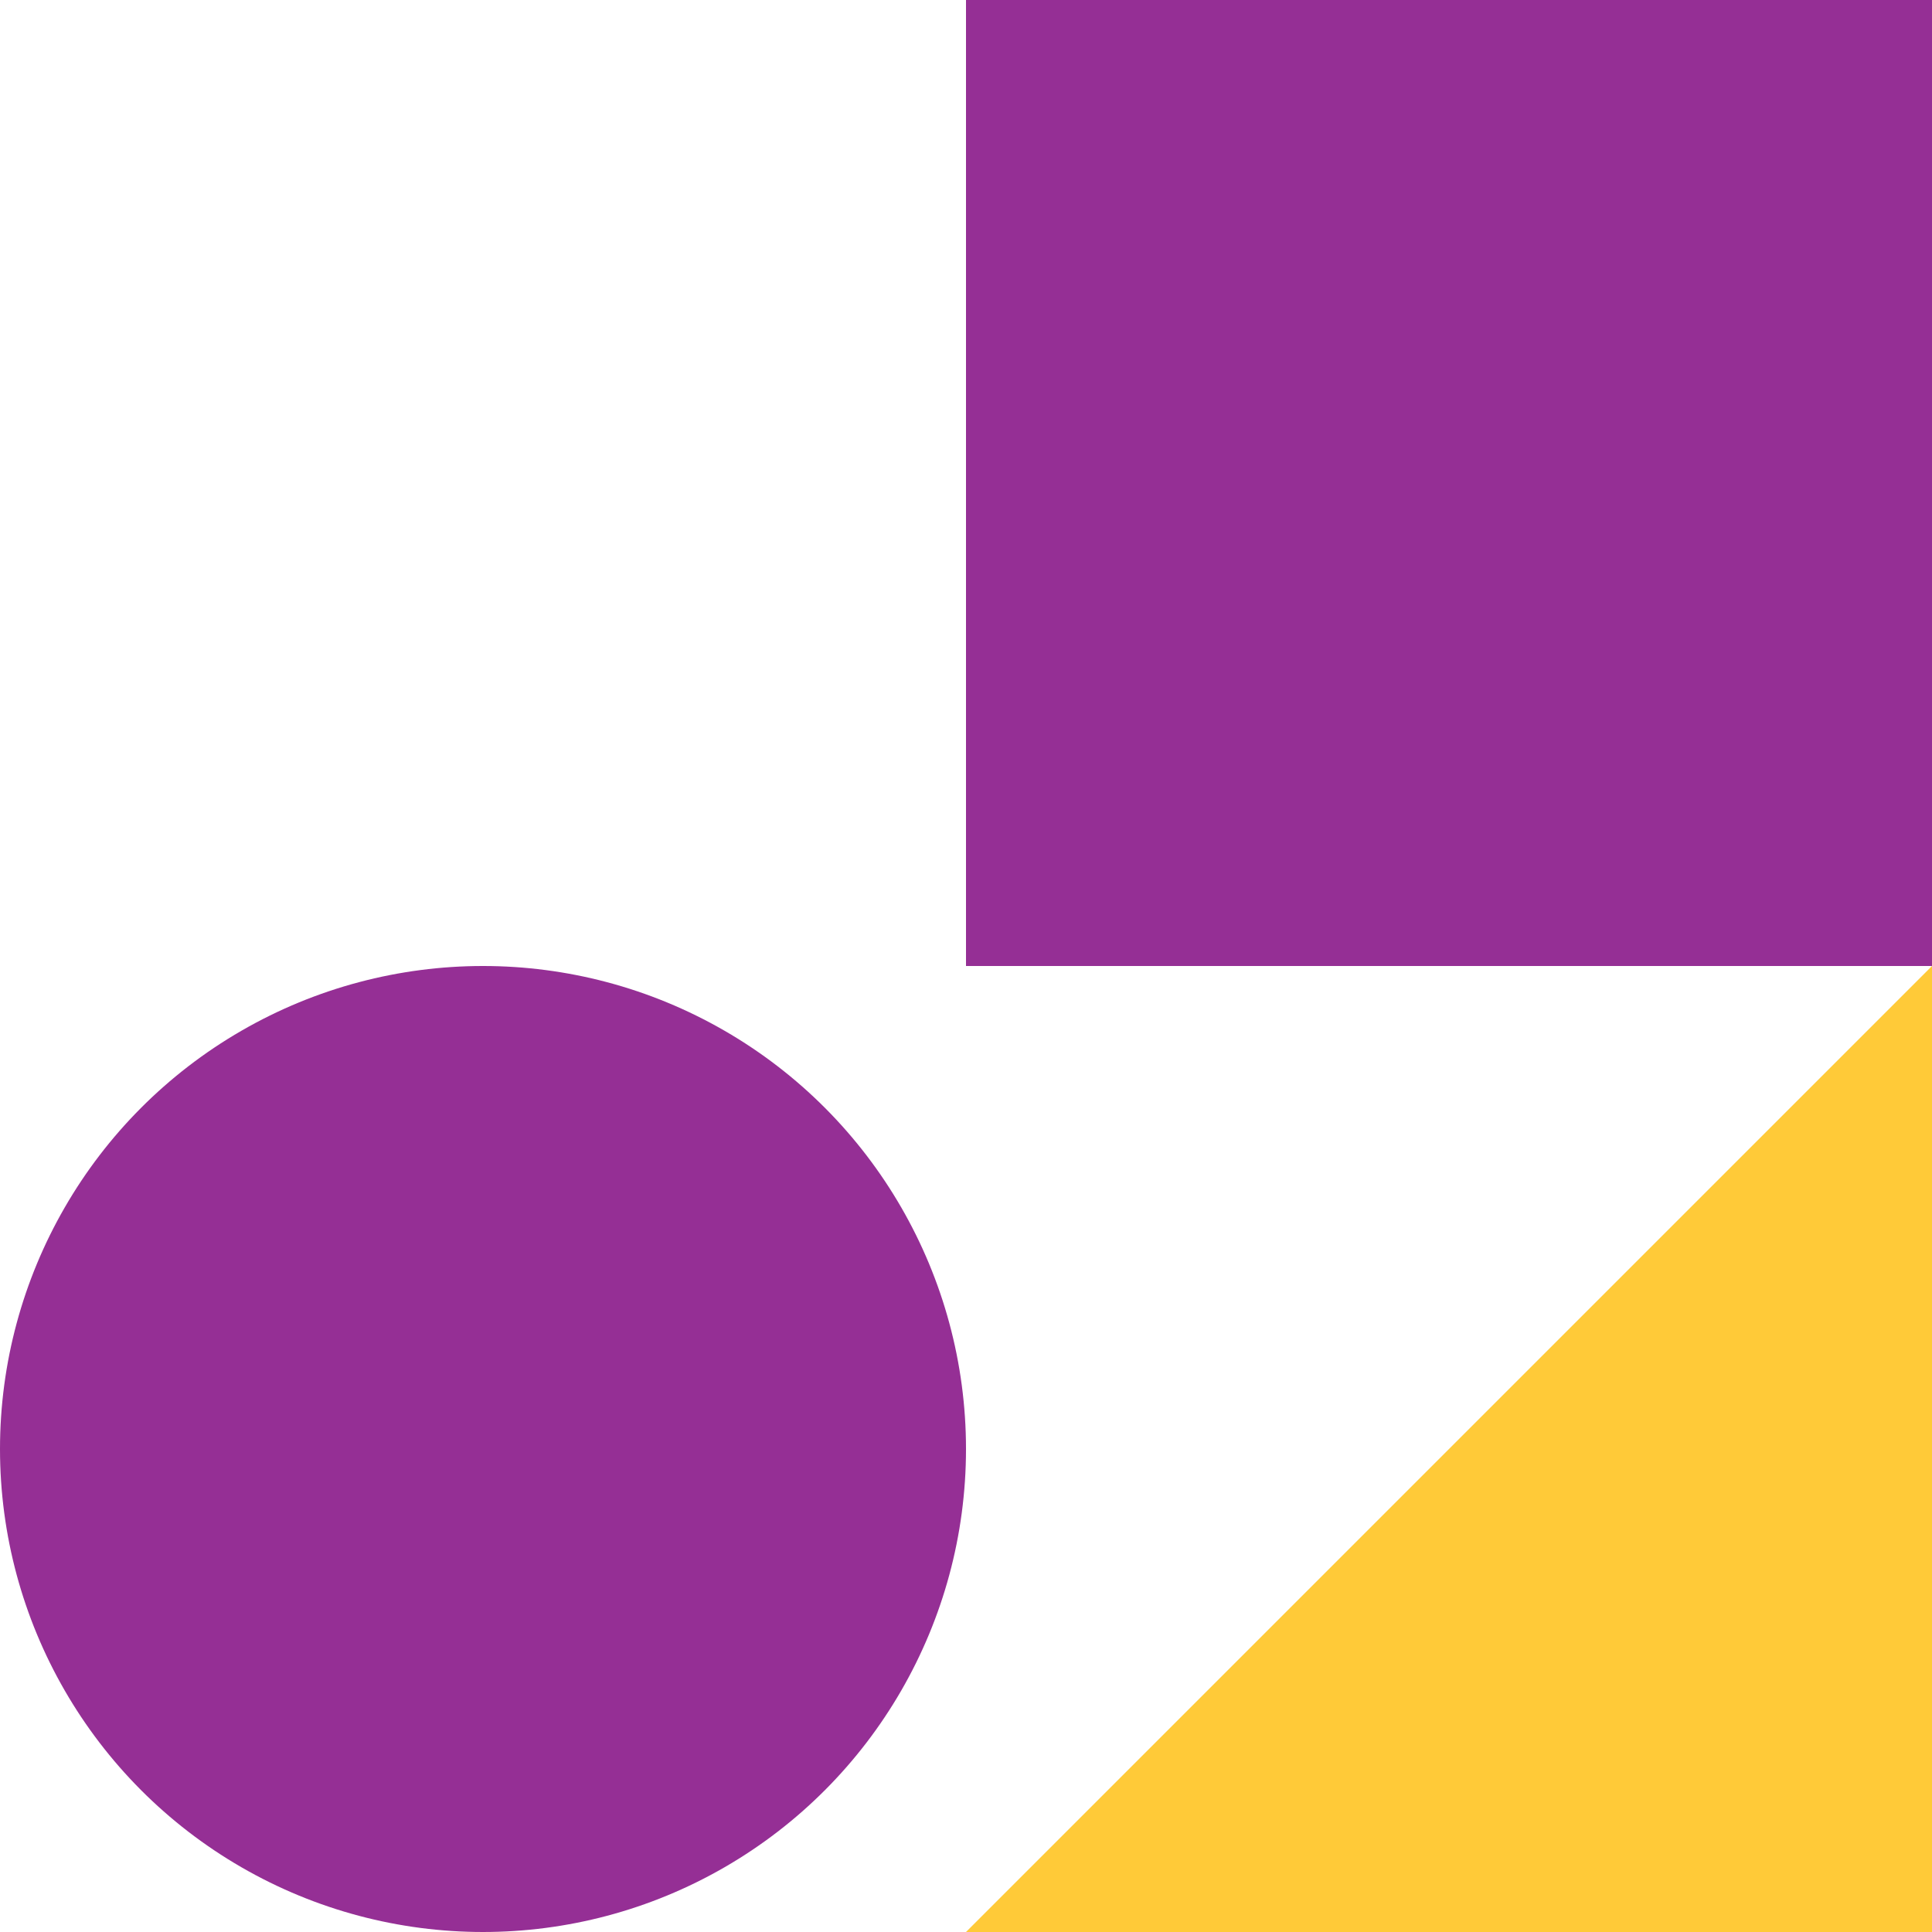 <svg xmlns="http://www.w3.org/2000/svg" width="40" height="40" viewBox="0 0 40 40"><g id="Group_291" data-name="Group 291" transform="translate(-1445 -1324)"><path id="Path_89" data-name="Path 89" d="M-3081-15217.277h20v-20Z" transform="translate(4546 16581.277)" fill="#ffca38"></path><circle id="Ellipse_16" data-name="Ellipse 16" cx="10" cy="10" r="10" transform="translate(1445 1344)" fill="#952f95"></circle><rect id="Rectangle_2991" data-name="Rectangle 2991" width="20" height="20" transform="translate(1465 1324)" fill="#952f95"></rect></g></svg>